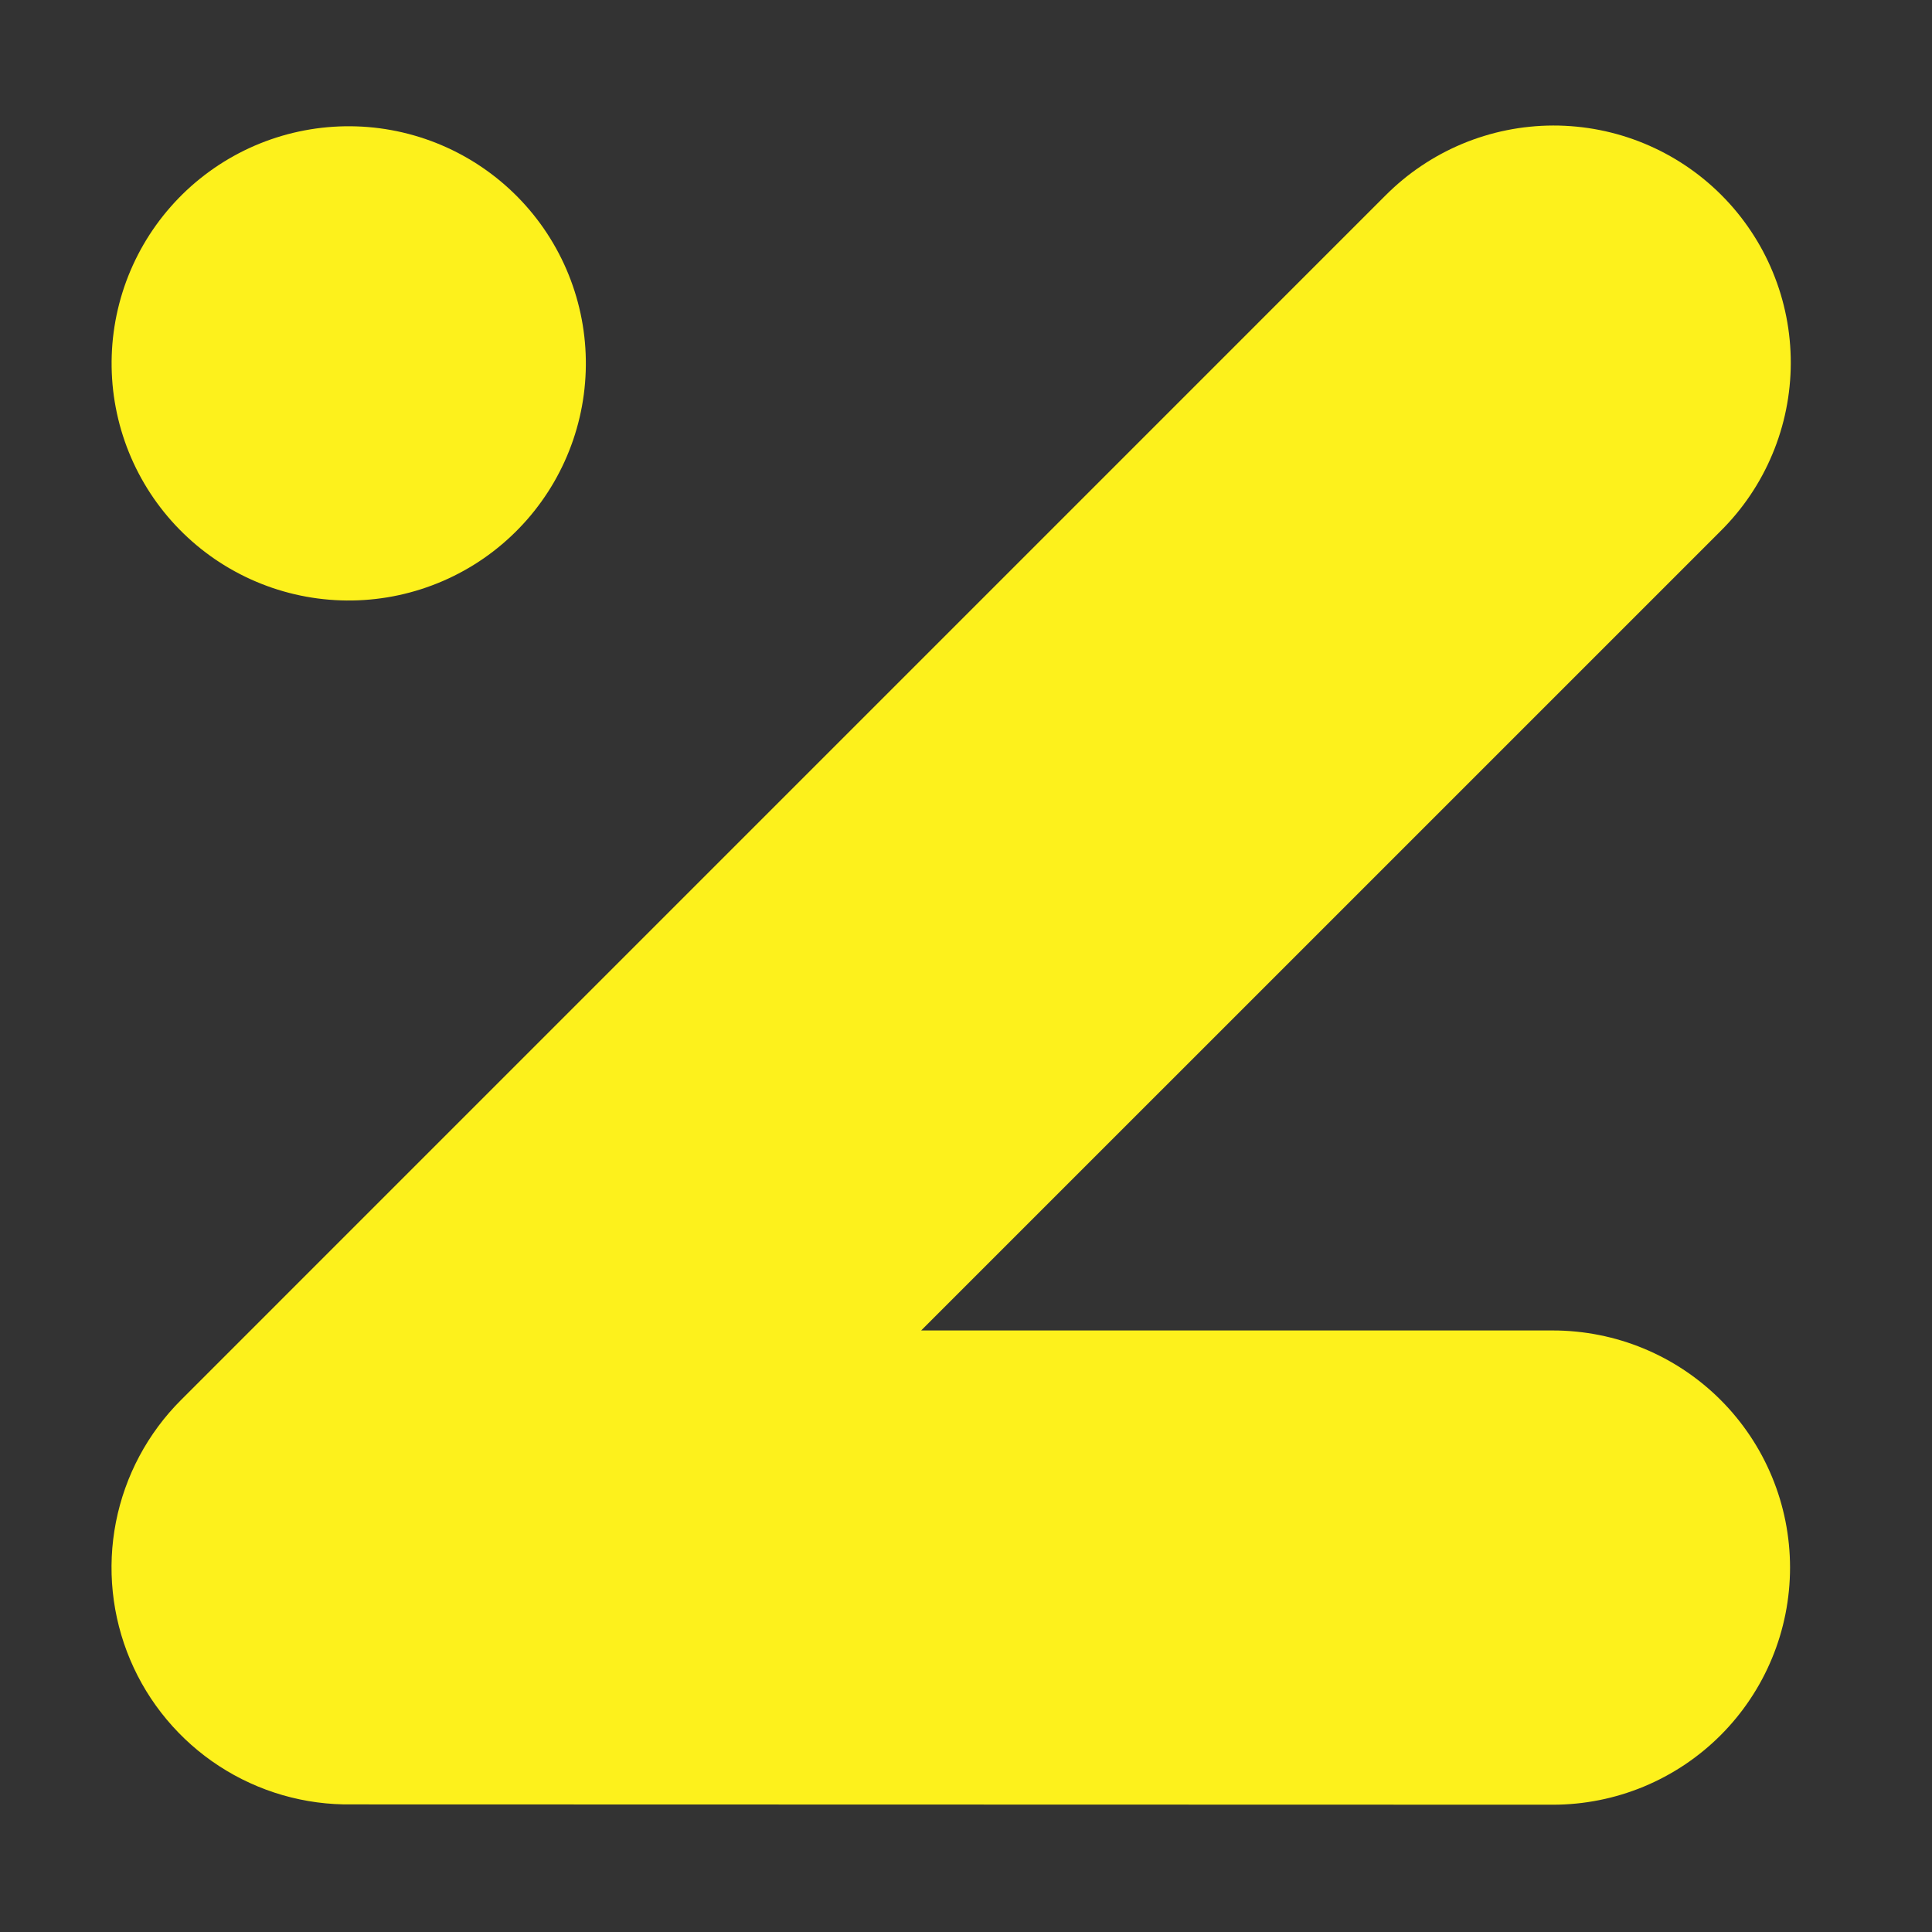 <svg xmlns="http://www.w3.org/2000/svg" xmlns:xlink="http://www.w3.org/1999/xlink" width="500" zoomAndPan="magnify" viewBox="0 0 375 375" height="500" preserveAspectRatio="xMidYMid meet" version="1.0"><rect x="0" y="0" width="375" height="375" fill="#333333" stroke="none"/><defs><clipPath id="53f4983c03"><path d="M 21 24 L 348 24 L 348 350.93 L 21 350.93 Z M 21 24 " clip-rule="nonzero"/></clipPath><clipPath id="2b4324fd61"><path d="M 22.961 24.938 L 110.605 24.938 L 110.605 112.578 L 22.961 112.578 Z M 22.961 24.938 " clip-rule="nonzero"/></clipPath><clipPath id="934dfed1c1"><path d="M 66.785 24.938 C 42.582 24.938 22.961 44.559 22.961 68.758 C 22.961 92.961 42.582 112.578 66.785 112.578 C 90.984 112.578 110.605 92.961 110.605 68.758 C 110.605 44.559 90.984 24.938 66.785 24.938 Z M 66.785 24.938 " clip-rule="nonzero"/></clipPath><clipPath id="45d5486a56"><path d="M 0.961 0.938 L 88.605 0.938 L 88.605 88.578 L 0.961 88.578 Z M 0.961 0.938 " clip-rule="nonzero"/></clipPath><clipPath id="82f3b98f56"><path d="M 44.785 0.938 C 20.582 0.938 0.961 20.559 0.961 44.758 C 0.961 68.961 20.582 88.578 44.785 88.578 C 68.984 88.578 88.605 68.961 88.605 44.758 C 88.605 20.559 68.984 0.938 44.785 0.938 Z M 44.785 0.938 " clip-rule="nonzero"/></clipPath><clipPath id="277e41eb0d"><rect x="0" width="89" y="0" height="89"/></clipPath></defs><path fill="#fdf11c" d="M 78.172 25.715 C 79.637 26.059 81.086 26.473 82.512 26.957 C 83.941 27.441 85.34 27.996 86.711 28.621 C 88.086 29.242 89.422 29.934 90.73 30.688 C 92.035 31.441 93.297 32.258 94.523 33.137 C 95.746 34.016 96.926 34.953 98.059 35.949 C 99.191 36.941 100.273 37.992 101.301 39.09 C 102.332 40.191 103.305 41.34 104.223 42.539 C 105.141 43.734 105.996 44.973 106.789 46.254 C 107.586 47.535 108.316 48.852 108.98 50.203 C 109.648 51.555 110.246 52.938 110.773 54.348 C 111.305 55.762 111.766 57.195 112.152 58.648 C 112.543 60.105 112.859 61.578 113.105 63.066 C 113.348 64.555 113.52 66.051 113.617 67.555 C 113.715 69.059 113.738 70.562 113.688 72.07 C 113.637 73.574 113.512 75.078 113.316 76.57 C 113.117 78.066 112.848 79.547 112.504 81.016 C 112.16 82.48 111.746 83.93 111.262 85.355 C 110.773 86.785 110.219 88.184 109.598 89.555 C 108.973 90.93 108.285 92.266 107.531 93.574 C 106.777 94.879 105.957 96.141 105.078 97.367 C 104.199 98.59 103.266 99.77 102.27 100.902 C 101.273 102.035 100.227 103.117 99.125 104.145 C 98.023 105.176 96.875 106.148 95.68 107.066 C 94.484 107.984 93.246 108.84 91.965 109.633 C 90.684 110.43 89.367 111.16 88.016 111.824 C 86.66 112.492 85.281 113.09 83.867 113.617 C 82.457 114.148 81.023 114.609 79.566 114.996 C 78.109 115.387 76.641 115.703 75.152 115.949 C 73.664 116.191 72.168 116.363 70.664 116.461 C 69.16 116.559 67.656 116.582 66.148 116.531 C 64.641 116.48 63.141 116.355 61.648 116.16 C 60.152 115.961 58.672 115.691 57.203 115.348 C 55.734 115.004 54.289 114.59 52.859 114.105 C 51.434 113.617 50.035 113.062 48.66 112.441 C 47.289 111.816 45.949 111.129 44.645 110.375 C 43.34 109.621 42.074 108.805 40.852 107.926 C 39.625 107.047 38.449 106.109 37.316 105.113 C 36.184 104.117 35.102 103.07 34.07 101.969 C 33.043 100.867 32.066 99.719 31.152 98.523 C 30.234 97.328 29.379 96.09 28.582 94.809 C 27.789 93.527 27.059 92.211 26.391 90.859 C 25.727 89.504 25.129 88.125 24.598 86.711 C 24.07 85.301 23.609 83.867 23.219 82.41 C 22.832 80.953 22.516 79.484 22.27 77.996 C 22.023 76.508 21.855 75.012 21.758 73.508 C 21.66 72.004 21.637 70.5 21.688 68.992 C 21.738 67.484 21.859 65.984 22.059 64.492 C 22.258 62.996 22.527 61.516 22.871 60.047 C 23.215 58.578 23.629 57.133 24.113 55.703 C 24.598 54.277 25.152 52.879 25.777 51.504 C 26.398 50.133 27.09 48.793 27.844 47.488 C 28.598 46.184 29.414 44.918 30.293 43.695 C 31.172 42.469 32.109 41.293 33.105 40.16 C 34.098 39.027 35.148 37.945 36.246 36.914 C 37.348 35.887 38.496 34.914 39.695 33.996 C 40.891 33.078 42.129 32.223 43.41 31.426 C 44.691 30.633 46.008 29.902 47.359 29.234 C 48.711 28.57 50.094 27.973 51.504 27.441 C 52.914 26.914 54.352 26.453 55.805 26.062 C 57.262 25.676 58.734 25.359 60.223 25.113 C 61.711 24.867 63.207 24.699 64.711 24.602 C 66.215 24.504 67.719 24.48 69.227 24.531 C 70.73 24.582 72.234 24.703 73.727 24.902 C 75.223 25.102 76.703 25.371 78.172 25.715 Z M 78.172 25.715 " fill-opacity="1" fill-rule="nonzero"/><g clip-path="url(#53f4983c03)"><path fill="#fdf11c" d="M 68.332 350.234 C 66.055 350.27 63.789 350.137 61.531 349.836 C 59.277 349.535 57.055 349.066 54.867 348.438 C 52.68 347.805 50.551 347.016 48.48 346.066 C 46.41 345.121 44.422 344.023 42.516 342.781 C 40.605 341.539 38.801 340.16 37.098 338.648 C 35.398 337.137 33.816 335.508 32.355 333.762 C 30.895 332.016 29.57 330.172 28.383 328.23 C 27.195 326.285 26.16 324.266 25.273 322.168 C 24.387 320.074 23.66 317.922 23.094 315.715 C 22.527 313.512 22.125 311.277 21.891 309.012 C 21.656 306.746 21.59 304.48 21.691 302.203 C 21.793 299.93 22.062 297.676 22.5 295.441 C 22.938 293.207 23.539 291.016 24.301 288.871 C 25.062 286.727 25.98 284.648 27.051 282.641 C 28.121 280.633 29.336 278.715 30.691 276.883 C 32.047 275.055 33.531 273.336 35.141 271.73 L 268.875 37.984 C 269.941 36.914 271.055 35.895 272.219 34.93 C 273.383 33.965 274.594 33.062 275.848 32.219 C 277.102 31.375 278.391 30.594 279.723 29.875 C 281.055 29.16 282.414 28.508 283.809 27.926 C 285.203 27.344 286.625 26.828 288.07 26.387 C 289.516 25.941 290.977 25.57 292.461 25.273 C 293.941 24.973 295.434 24.75 296.938 24.598 C 298.441 24.445 299.949 24.367 301.461 24.363 C 302.973 24.359 304.48 24.434 305.984 24.578 C 307.488 24.723 308.984 24.941 310.465 25.234 C 311.949 25.527 313.414 25.891 314.863 26.328 C 316.309 26.766 317.73 27.27 319.129 27.848 C 320.523 28.426 321.891 29.07 323.223 29.781 C 324.559 30.492 325.852 31.266 327.109 32.105 C 328.367 32.945 329.582 33.844 330.75 34.801 C 331.918 35.762 333.035 36.773 334.105 37.844 C 335.176 38.91 336.188 40.031 337.148 41.199 C 338.105 42.367 339.004 43.582 339.844 44.84 C 340.684 46.094 341.457 47.391 342.172 48.723 C 342.883 50.059 343.527 51.422 344.102 52.82 C 344.68 54.219 345.188 55.641 345.625 57.086 C 346.062 58.535 346.426 60 346.719 61.48 C 347.012 62.965 347.23 64.457 347.375 65.961 C 347.52 67.469 347.59 68.977 347.59 70.488 C 347.586 71.996 347.508 73.504 347.355 75.008 C 347.203 76.512 346.98 78.008 346.68 79.488 C 346.383 80.969 346.012 82.434 345.566 83.879 C 345.125 85.324 344.613 86.742 344.027 88.137 C 343.445 89.531 342.797 90.895 342.078 92.227 C 341.363 93.555 340.582 94.848 339.738 96.102 C 338.895 97.355 337.988 98.566 337.023 99.73 C 336.062 100.895 335.043 102.008 333.969 103.074 L 178.797 258.242 L 301.422 258.242 C 302.93 258.242 304.434 258.316 305.934 258.465 C 307.434 258.613 308.922 258.832 310.398 259.129 C 311.879 259.422 313.34 259.785 314.781 260.223 C 316.223 260.66 317.641 261.168 319.035 261.746 C 320.426 262.324 321.785 262.965 323.117 263.676 C 324.445 264.387 325.738 265.16 326.992 266 C 328.242 266.836 329.453 267.734 330.617 268.691 C 331.785 269.645 332.898 270.656 333.965 271.723 C 335.031 272.789 336.043 273.902 336.996 275.07 C 337.953 276.234 338.852 277.445 339.688 278.695 C 340.527 279.949 341.301 281.242 342.012 282.57 C 342.723 283.902 343.363 285.262 343.941 286.652 C 344.52 288.047 345.027 289.465 345.465 290.906 C 345.902 292.348 346.266 293.809 346.562 295.289 C 346.855 296.766 347.074 298.254 347.223 299.754 C 347.371 301.254 347.445 302.758 347.445 304.266 C 347.445 305.773 347.371 307.277 347.223 308.777 C 347.074 310.277 346.855 311.766 346.562 313.246 C 346.266 314.723 345.902 316.184 345.465 317.629 C 345.027 319.07 344.52 320.488 343.941 321.879 C 343.363 323.273 342.723 324.633 342.012 325.961 C 341.301 327.293 340.527 328.582 339.688 329.836 C 338.852 331.09 337.953 332.301 336.996 333.465 C 336.043 334.629 335.031 335.746 333.965 336.812 C 332.898 337.875 331.785 338.887 330.617 339.844 C 329.453 340.801 328.242 341.695 326.992 342.535 C 325.738 343.371 324.445 344.145 323.117 344.855 C 321.785 345.566 320.426 346.211 319.035 346.789 C 317.641 347.363 316.223 347.871 314.781 348.309 C 313.34 348.746 311.879 349.113 310.398 349.406 C 308.922 349.699 307.434 349.922 305.934 350.07 C 304.434 350.219 302.93 350.293 301.422 350.293 Z M 68.332 350.234 " fill-opacity="1" fill-rule="evenodd"/></g><g clip-path="url(#2b4324fd61)"><g clip-path="url(#934dfed1c1)"><g transform="matrix(1, 0, 0, 1, 22, 24)"><g clip-path="url(#277e41eb0d)"><g clip-path="url(#45d5486a56)"><g clip-path="url(#82f3b98f56)"><path fill="#fdf11c" d="M 0.961 0.938 L 88.605 0.938 L 88.605 88.578 L 0.961 88.578 Z M 0.961 0.938 " fill-opacity="1" fill-rule="nonzero"/></g></g></g></g></g></g></svg>